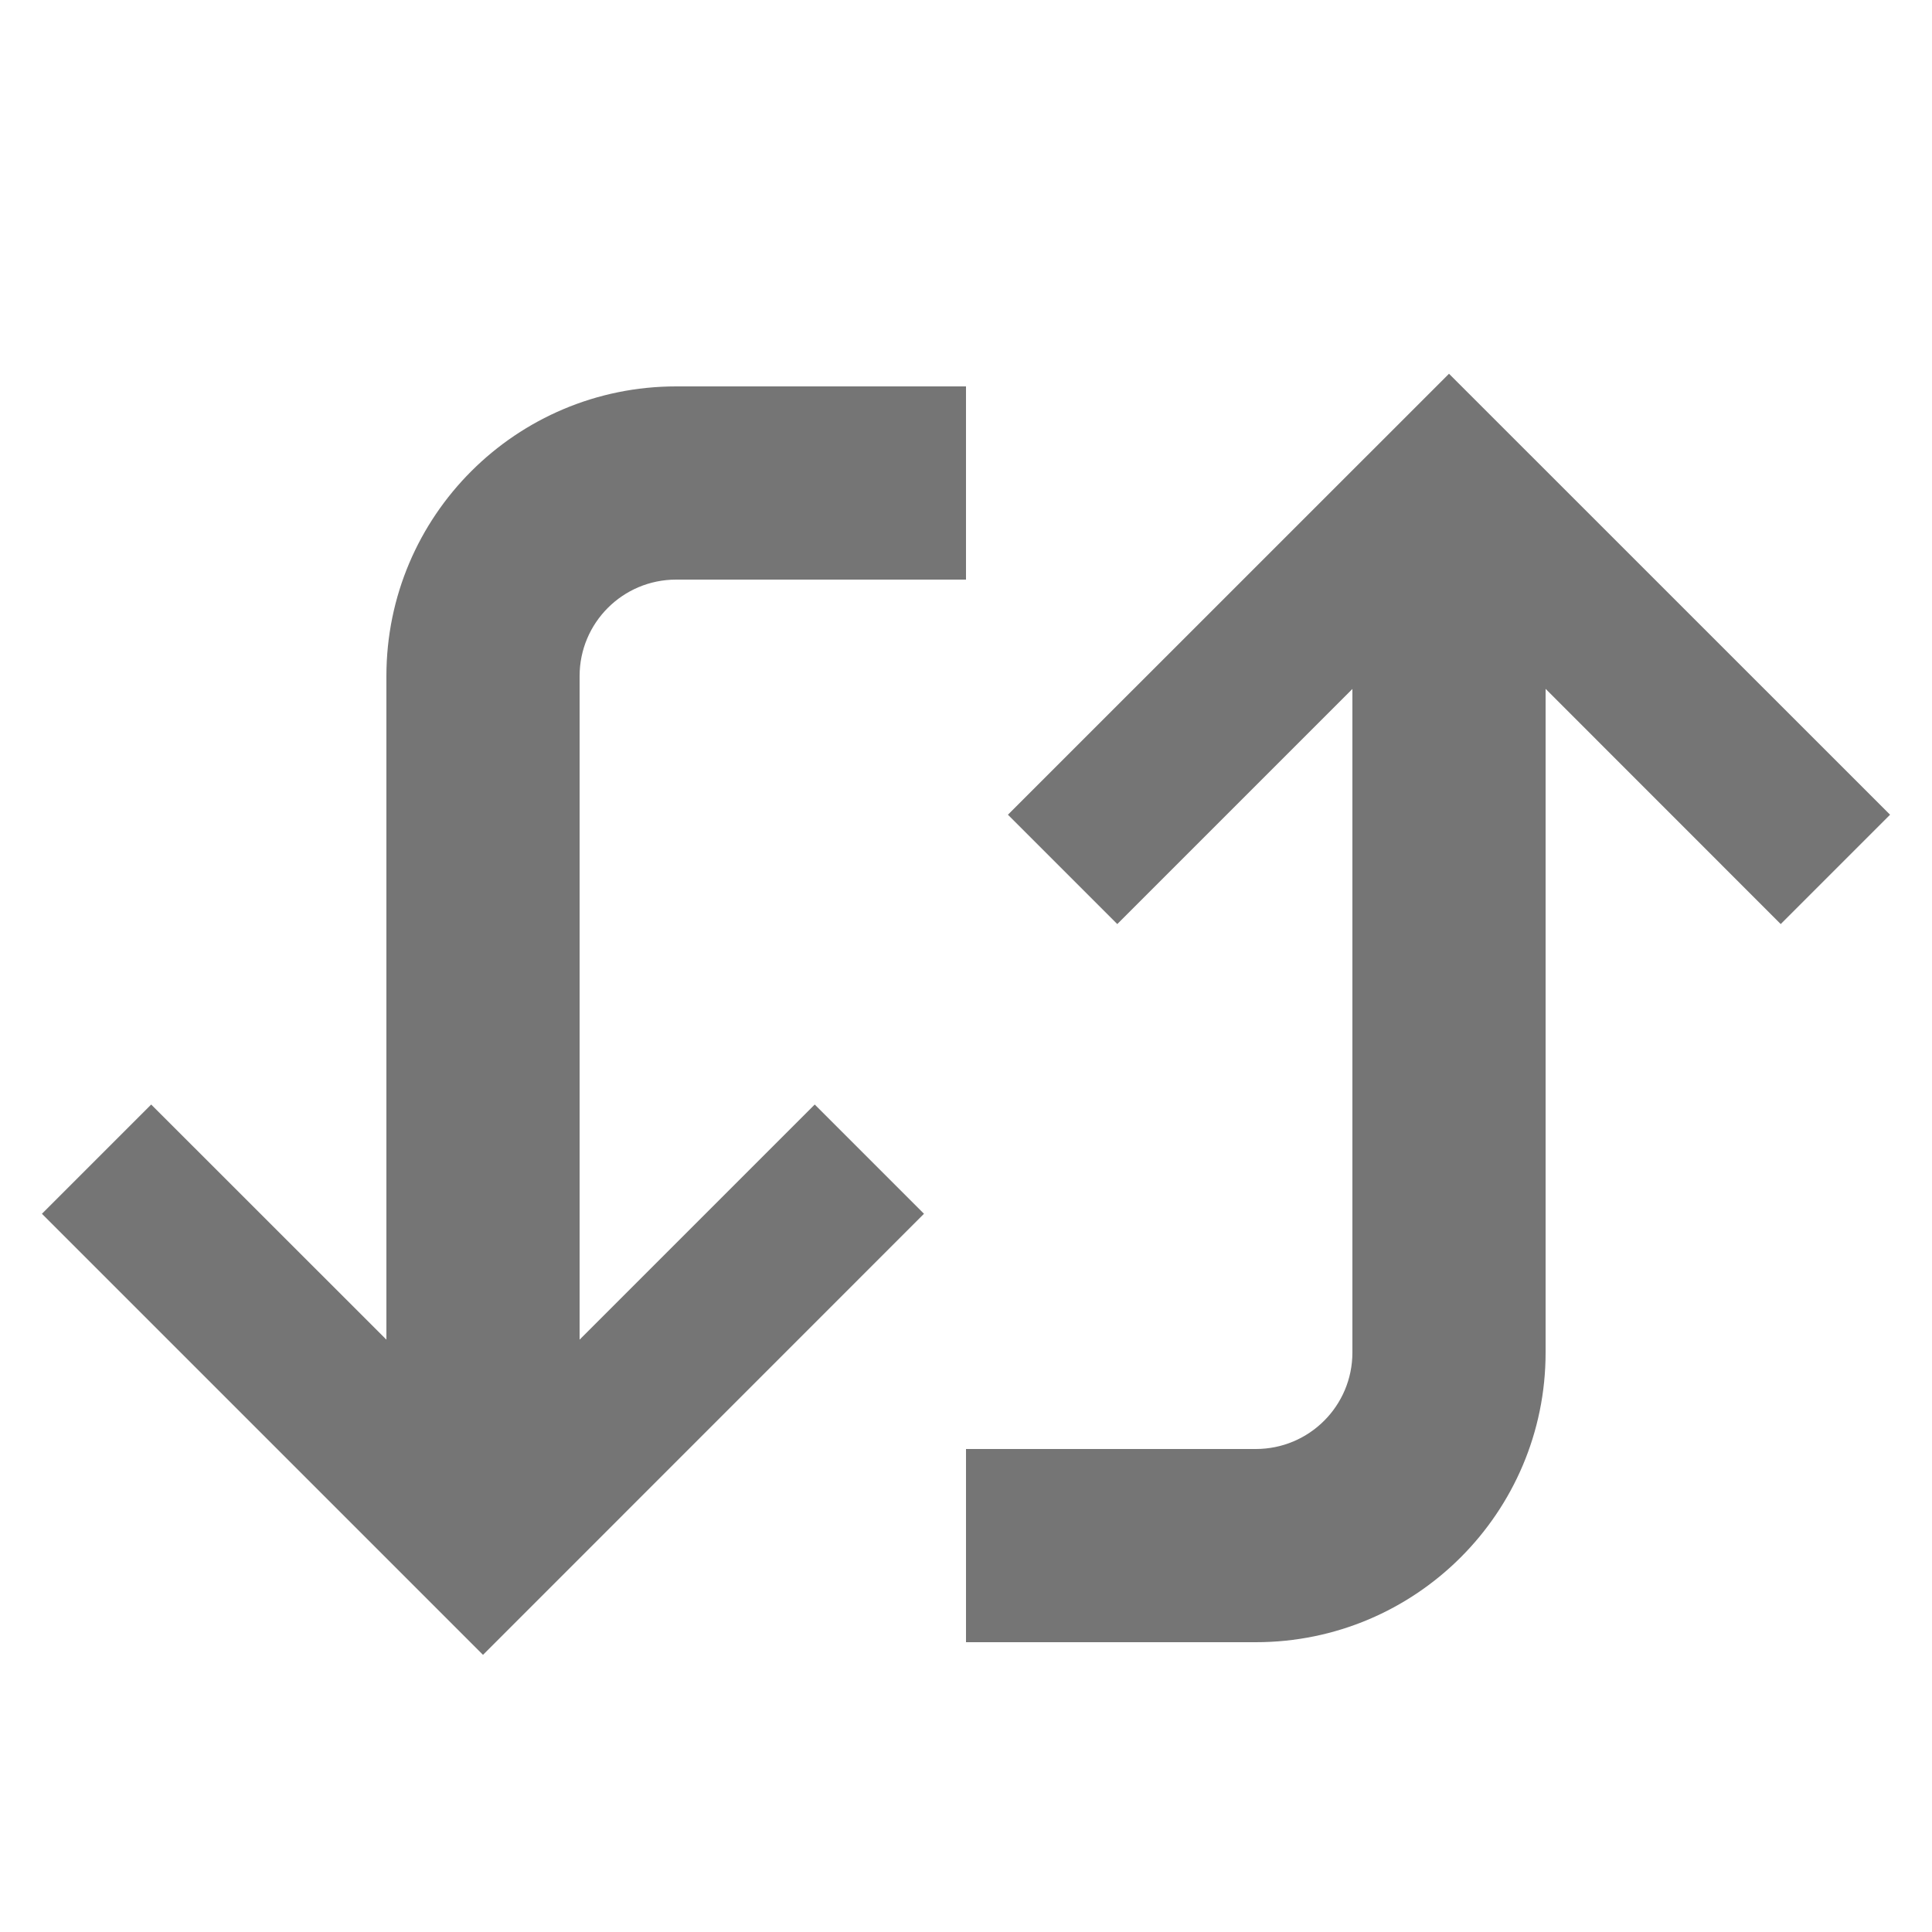 <svg width="20" height="20" viewBox="0 0 20 20" fill="none" xmlns="http://www.w3.org/2000/svg">
<path d="M13 15C13.553 15 14 14.553 14 14.001L14 7.132L11.566 9.566L10.434 8.434L15 3.869L19.566 8.434L18.434 9.566L16 7.131L16 14.001C16 15.658 14.656 17 13 17H10L10 15H13Z" fill="#757575"/>
<path d="M7 6C6.447 6 6 6.447 6 6.999L6 13.868L8.434 11.434L9.565 12.565L5 17.131L0.434 12.565L1.565 11.434L4 13.868L4 6.999C4 5.341 5.344 4 7 4H10L10 6H7Z" fill="#757575"/>
</svg>
